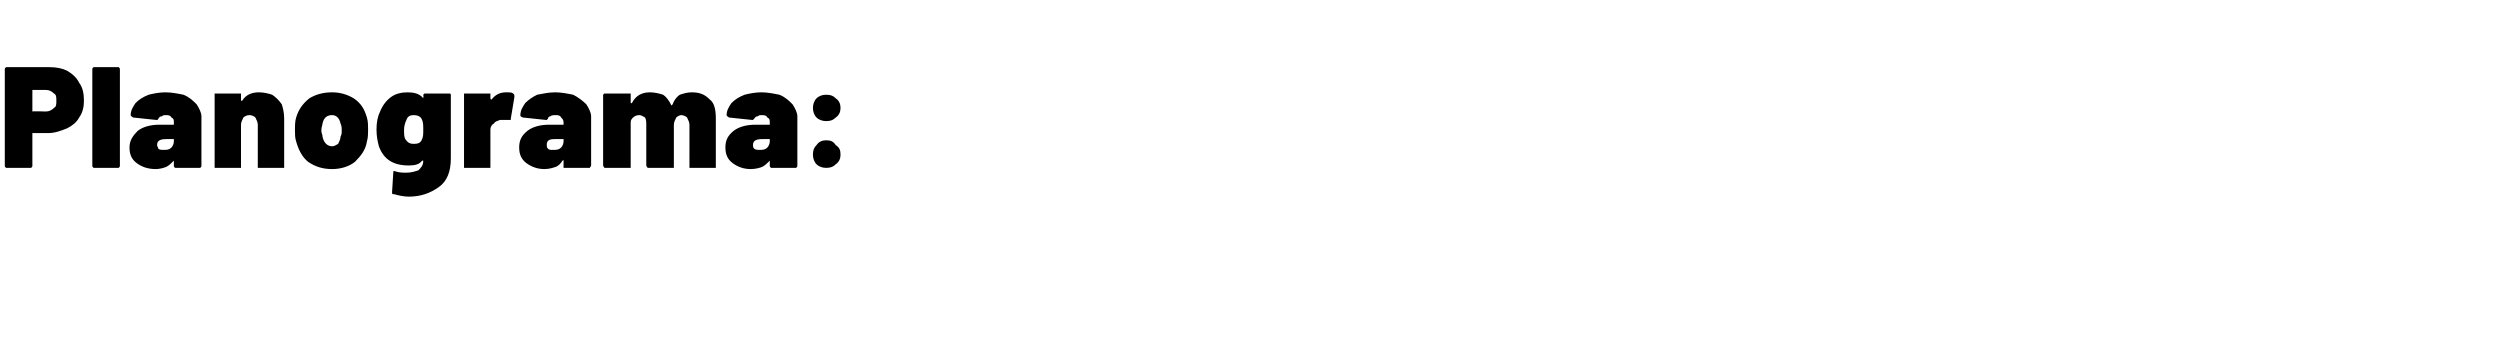 <?xml version="1.0" standalone="no"?><!DOCTYPE svg PUBLIC "-//W3C//DTD SVG 1.1//EN" "http://www.w3.org/Graphics/SVG/1.1/DTD/svg11.dtd"><svg xmlns="http://www.w3.org/2000/svg" version="1.1" width="208.5px" height="28.4px" viewBox="0 -2 208.5 28.4" style="top:-2px"><desc>Planograma:</desc><defs/><g id="Polygon70325"><path d="m4.1 3.6c.6 0 1.1.1 1.5.3c.5.3.8.6 1 1c.3.4.4.9.4 1.5c0 .5-.1 1-.4 1.4c-.2.4-.6.7-1 .9c-.5.2-1 .4-1.6.4H2.7v2.7c0 .1 0 .1-.1.2H.5c-.1-.1-.1-.1-.1-.2v-8c0-.1 0-.1.1-.2h3.6s.03 0 0 0zm-.3 3.7c.3 0 .5-.1.7-.3c.2-.1.2-.3.2-.6c0-.3 0-.5-.2-.6c-.2-.2-.4-.3-.7-.3H2.7v1.8c.05-.04 1.1 0 1.1 0c0 0-.04-.04 0 0zM7.9 12h-.1c-.1-.1-.1-.1-.1-.2v-8c0-.1 0-.1.1-.2h2.1c.1.1.1.1.1.2v8c0 .1 0 .1-.1.2h-2zm5.9-6.3c.5 0 1 .1 1.5.2c.5.2.8.5 1.1.8c.2.3.4.7.4 1v4.1c0 .1 0 .1-.1.2h-2.1c-.1-.1-.1-.1-.1-.2v-.5v.1c-.2.2-.4.4-.6.5c-.2.1-.6.2-.9.2c-.7 0-1.2-.2-1.6-.5c-.4-.3-.6-.7-.6-1.3c0-.6.3-1 .7-1.4c.4-.3 1-.5 1.8-.5h1.2v-.2c0-.2 0-.3-.2-.4c-.1-.2-.3-.2-.5-.2c-.1 0-.2 0-.3.1c-.2 0-.2.1-.3.2c0 0 0 .1-.1.1h-.1l-1.9-.2c-.1-.1-.2-.1-.2-.2c0-.4.2-.7.4-1c.3-.3.6-.5 1.1-.7c.4-.1.9-.2 1.4-.2zm-.2 4.8c.3 0 .5 0 .7-.2c.1-.1.2-.3.2-.5v-.2h-.6c-.5 0-.8.1-.8.5c0 .1.1.2.1.3c.1.1.3.1.4.1zm8-4.8c.4 0 .8.1 1.1.2c.3.2.6.5.8.8c.1.3.2.7.2 1.2v4.1h-2.2V8.4c0-.2-.1-.4-.2-.6c-.1-.1-.3-.2-.5-.2c-.2 0-.4.1-.5.2c-.1.2-.2.4-.2.6v3.6h-2.2V5.8h2.2v.6h.1c.3-.5.8-.7 1.4-.7zm6.1 6.4c-.8 0-1.4-.2-2-.6c-.5-.4-.8-1-1-1.7c-.1-.3-.1-.6-.1-.9c0-.4 0-.8.1-1.1c.2-.7.6-1.2 1.1-1.6c.5-.3 1.1-.5 1.9-.5c.7 0 1.3.2 1.8.5c.6.4.9.9 1.1 1.6c.1.3.1.7.1 1c0 .3 0 .7-.1 1c-.1.7-.5 1.2-1 1.7c-.5.4-1.2.6-1.9.6zm0-1.9c.2 0 .3-.1.5-.2c.1-.2.2-.4.2-.6c.1-.2.1-.3.1-.5c0-.2 0-.4-.1-.6c-.1-.5-.4-.7-.7-.7c-.4 0-.7.2-.8.7c0 .1-.1.3-.1.6c0 .2.1.3.1.5c.1.5.4.8.8.8zm7.6-4.3l.1-.1h2.1c.1 0 .1.1.1.1v5.3c0 1.1-.3 1.9-1 2.4c-.7.5-1.5.8-2.5.8c-.4 0-.9-.1-1.2-.2c-.2 0-.2 0-.2-.2l.1-1.6c0-.1 0-.2.2-.1c.3.1.6.1.9.1c.4 0 .7-.1 1-.2c.2-.2.4-.4.4-.8h-.1c-.2.3-.6.4-1.1.4c-1.3 0-2.1-.5-2.5-1.6c-.1-.4-.2-.8-.2-1.4c0-.6.1-1.1.3-1.5c.2-.5.5-.9.9-1.2c.4-.3.9-.4 1.4-.4c.5 0 1 .1 1.3.5v-.1c.04.04 0-.2 0-.2c0 0 .04.04 0 0zm-.1 3.7c.1-.2.1-.4.1-.8c0-.3 0-.6-.1-.8c-.1-.3-.4-.4-.7-.4c-.3 0-.5.1-.6.4c-.1.2-.2.5-.2.8c0 .4 0 .6.1.8c.2.3.4.4.7.4c.4 0 .6-.1.7-.4zm7-3.9c.3 0 .5 0 .6.1c.1.1.1.1.1.3l-.3 1.8v.1h-.9c-.2.1-.4.1-.5.3c-.2.1-.3.3-.3.5v3.2h-2.2V5.8h2.2v.4c0 .1.1.1.1.1c.3-.4.7-.6 1.2-.6zm4.1 0c.5 0 1 .1 1.5.2c.4.2.8.5 1.1.8c.2.3.4.7.4 1v4.1c0 .1-.1.1-.1.2H47v-.7s0 .1-.1.1c-.1.2-.3.4-.5.5c-.3.1-.6.2-1 .2c-.6 0-1.1-.2-1.5-.5c-.4-.3-.6-.7-.6-1.3c0-.6.2-1 .7-1.4c.4-.3 1-.5 1.8-.5h1.2v-.2c0-.2-.1-.3-.2-.4c-.1-.2-.3-.2-.5-.2c-.1 0-.3 0-.4.1c-.1 0-.2.1-.2.2l-.1.1h-.1l-1.9-.2c-.2-.1-.2-.1-.2-.2c0-.4.2-.7.4-1c.3-.3.6-.5 1-.7c.5-.1 1-.2 1.5-.2zm-.2 4.8c.3 0 .5 0 .7-.2c.1-.1.2-.3.2-.5v-.2h-.7c-.5 0-.7.1-.7.5c0 .1 0 .2.1.3c.1.1.2.1.4.1zm11.6-4.8c.7 0 1.1.2 1.5.6c.4.3.5.9.5 1.6v4.1h-2.2V8.4c0-.2-.1-.4-.2-.6c-.1-.1-.3-.2-.5-.2c-.1 0-.3.1-.4.2c-.1.2-.2.4-.2.6v3.6H54c0-.1-.1-.1-.1-.2V8.4c0-.2 0-.4-.1-.6c-.2-.1-.3-.2-.5-.2c-.2 0-.4.1-.5.2c-.1.1-.2.2-.2.4v3.8h-2.2c0-.1-.1-.1-.1-.2V5.9l.1-.1h2.2v.8h.1c.3-.6.8-.9 1.5-.9c.4 0 .8.1 1.1.2c.3.2.5.5.7.9l.1-.1c.1-.3.3-.6.6-.8c.3-.1.6-.2 1-.2zm5.8 0c.5 0 1 .1 1.5.2c.5.2.8.5 1.1.8c.2.3.4.7.4 1v4.1c0 .1 0 .1-.1.2h-2.1c-.1-.1-.1-.1-.1-.2v-.5v.1c-.2.2-.4.4-.6.5c-.2.1-.6.2-1 .2c-.6 0-1.1-.2-1.5-.5c-.4-.3-.6-.7-.6-1.3c0-.6.2-1 .7-1.4c.4-.3 1-.5 1.8-.5h1.2v-.2c0-.2 0-.3-.2-.4c-.1-.2-.3-.2-.5-.2c-.1 0-.2 0-.3.1c-.2 0-.2.1-.3.2l-.1.1h-.1l-1.9-.2c-.1-.1-.2-.1-.2-.2c0-.4.2-.7.4-1c.3-.3.6-.5 1.1-.7c.4-.1.9-.2 1.4-.2zm-.2 4.8c.3 0 .5 0 .7-.2c.1-.1.2-.3.2-.5v-.2h-.6c-.5 0-.8.1-.8.5c0 .1 0 .2.1.3c.1.1.3.1.4.1zm5.6-2.4c-.3 0-.6-.1-.8-.3c-.2-.2-.3-.5-.3-.8c0-.3.1-.6.3-.8c.2-.2.5-.3.8-.3c.4 0 .6.1.8.3c.3.2.4.5.4.8c0 .3-.1.6-.4.8c-.2.2-.4.3-.8.3zm0 3.9c-.3 0-.6-.1-.8-.3c-.2-.2-.3-.5-.3-.8c0-.4.1-.6.3-.8c.2-.3.5-.4.8-.4c.4 0 .6.1.8.4c.3.2.4.4.4.8c0 .3-.1.6-.4.8c-.2.2-.4.3-.8.3z" stroke="none" fill="#000"/></g></svg>